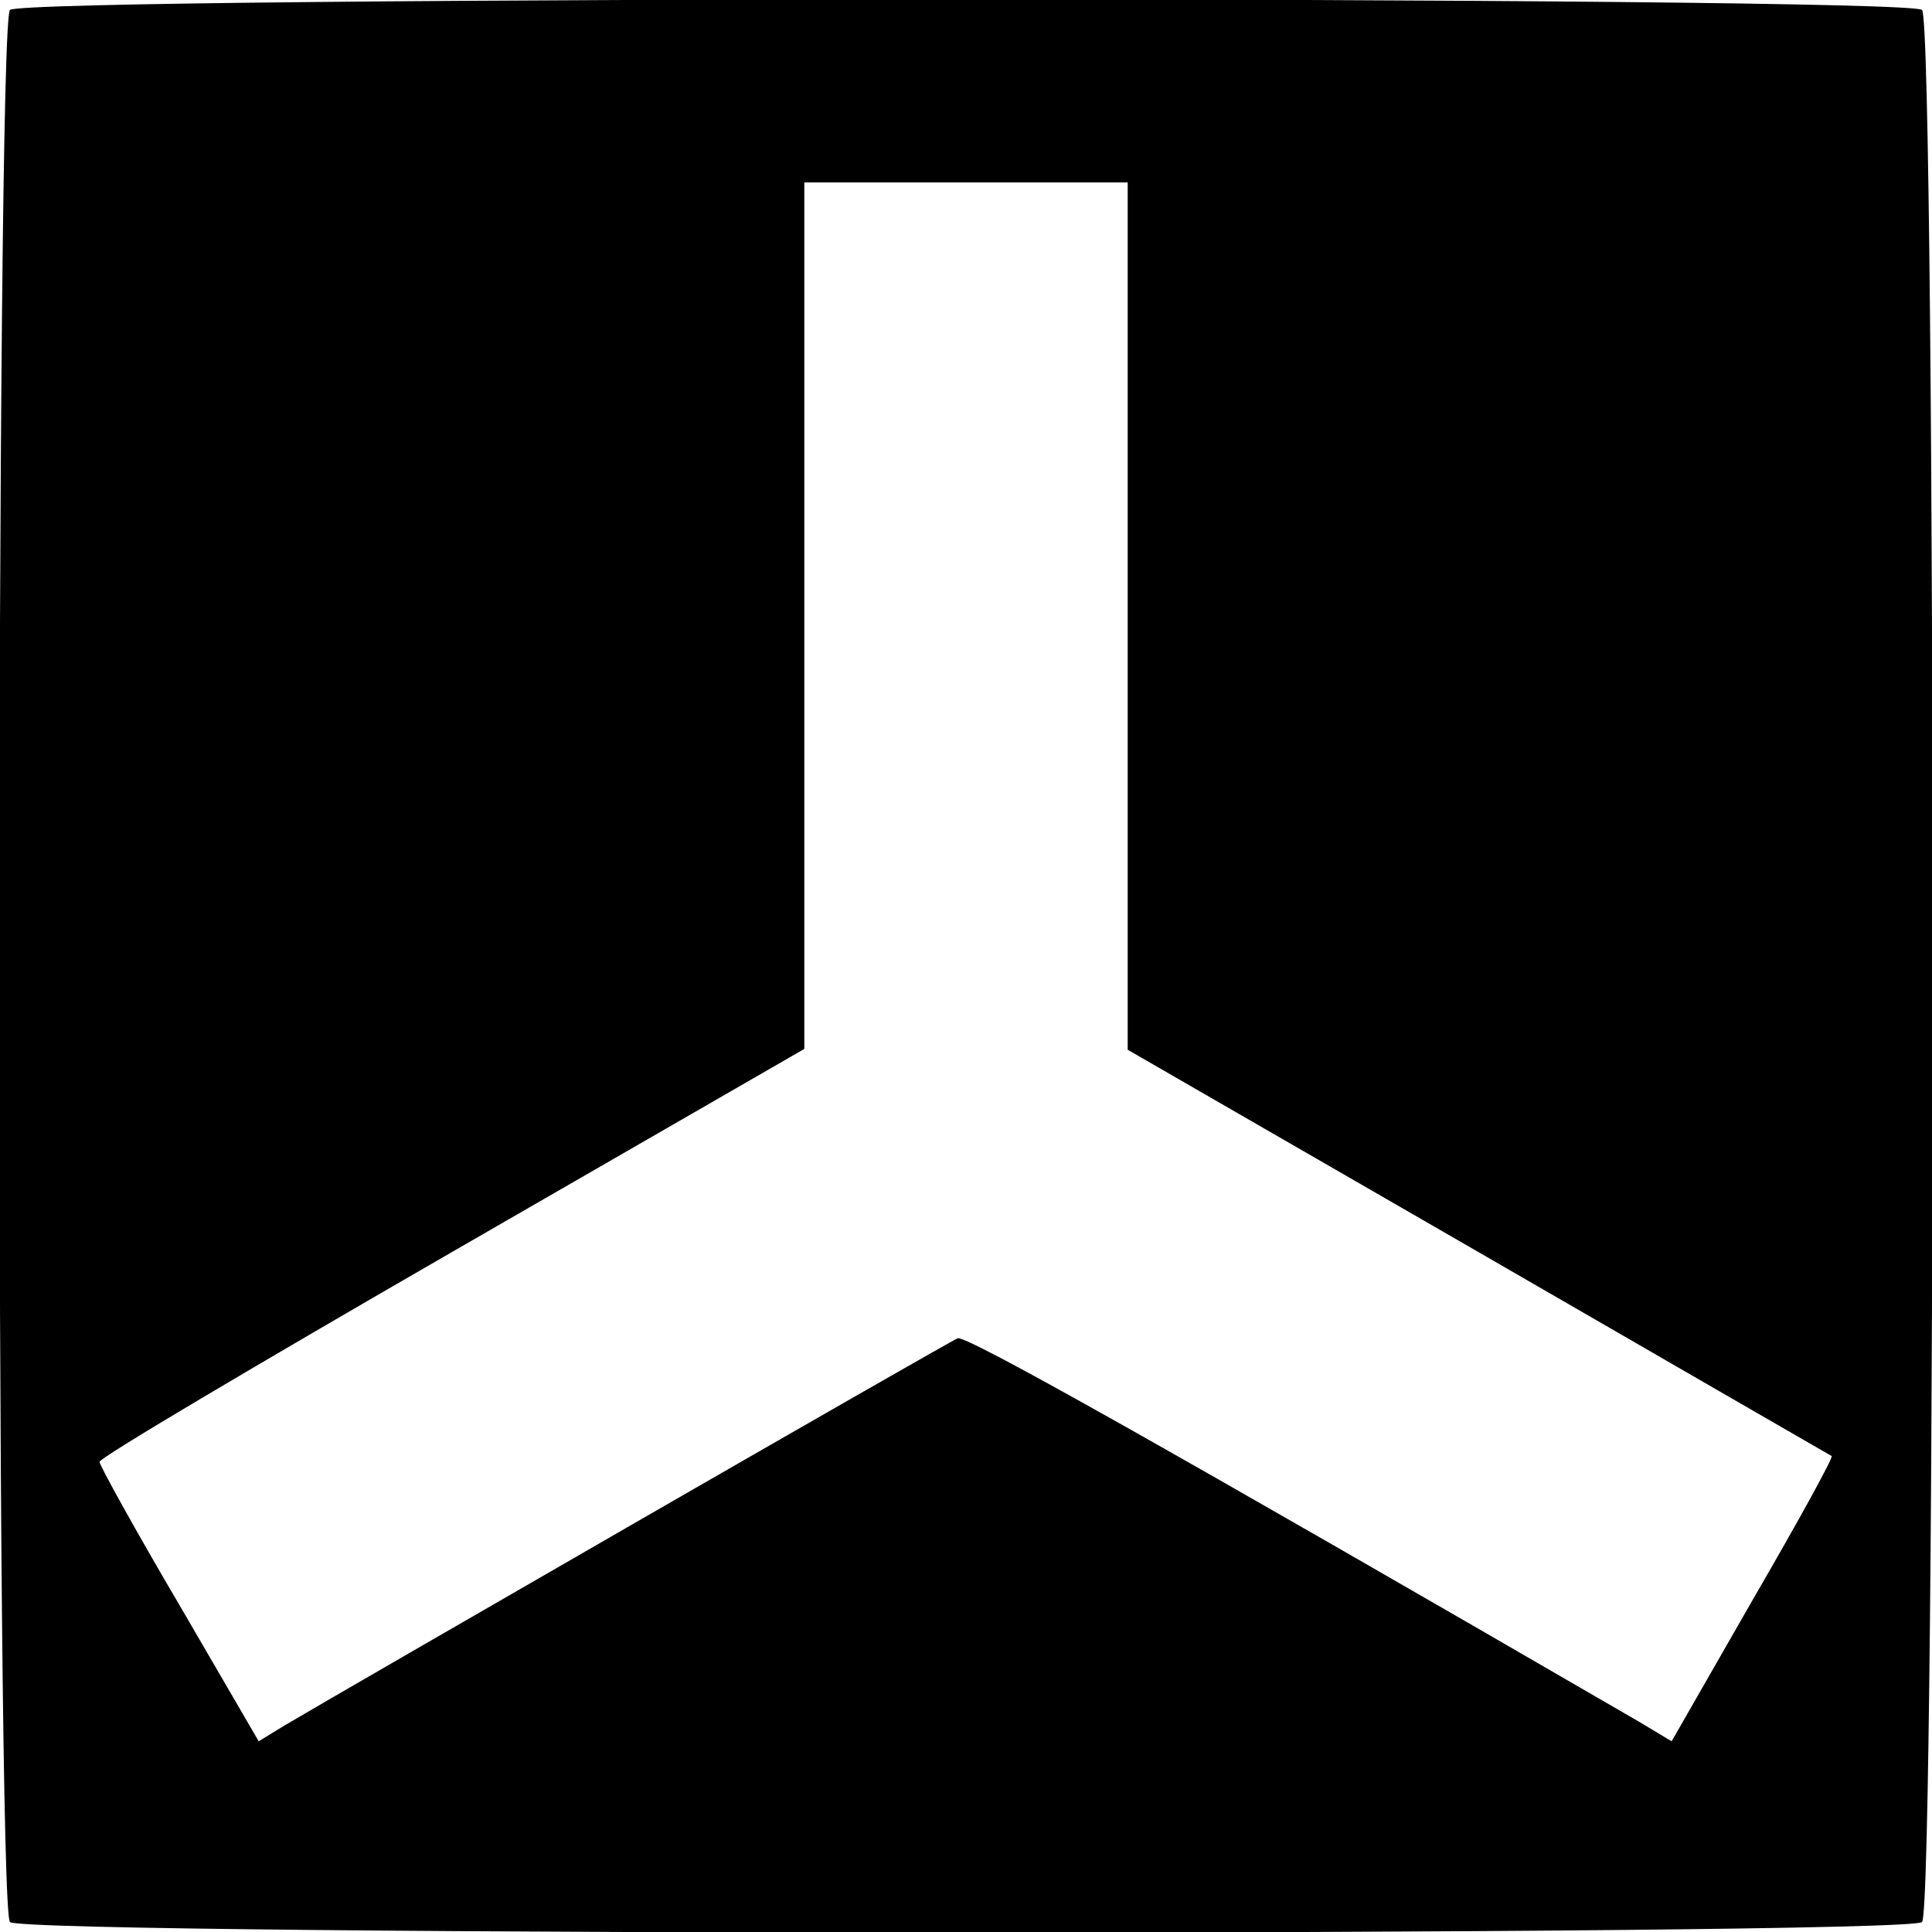 <?xml version="1.0" standalone="no"?>
<!DOCTYPE svg PUBLIC "-//W3C//DTD SVG 20010904//EN"
 "http://www.w3.org/TR/2001/REC-SVG-20010904/DTD/svg10.dtd">
<svg version="1.0" xmlns="http://www.w3.org/2000/svg"
 width="233pt" height="233pt" viewBox="0 0 233 233"
 preserveAspectRatio="xMidYMid meet">
<g transform="translate(0,233) scale(0.1,-0.1)"
fill="#000000" stroke="none">
<path d="M12 2318 c-17 -17 -17 -2289 0 -2306 17 -17 2289 -17 2306 0 17 17
17 2289 0 2306 -17 17 -2289 17 -2306 0z m1348 -731 l0 -523 423 -244 c232
-134 424 -245 426 -246 2 -2 -41 -80 -95 -173 l-98 -171 -40 24 c-571 331
-811 466 -821 462 -11 -4 -741 -425 -812 -467 l-31 -19 -96 165 c-53 90 -96
168 -96 172 0 5 191 118 425 253 l425 245 0 523 0 522 195 0 195 0 0 -523z"/>
</g>
</svg>
